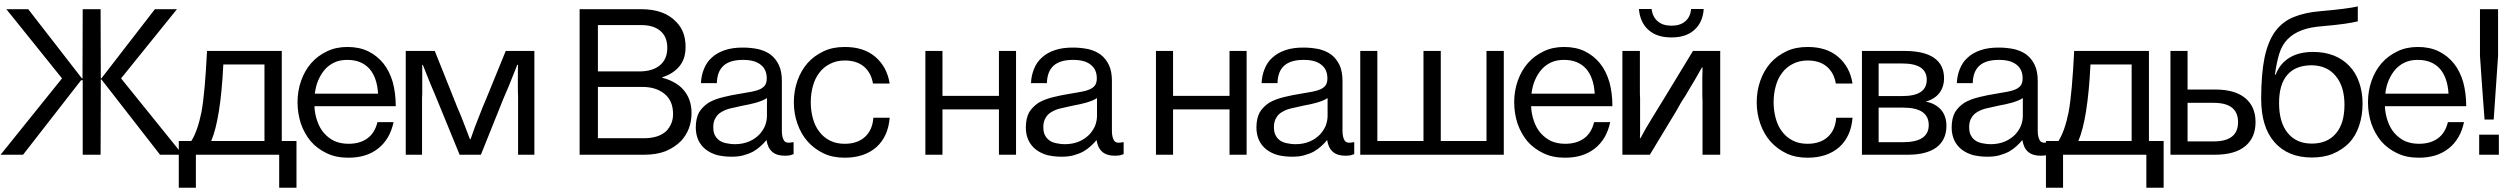 <?xml version="1.0" encoding="UTF-8"?> <svg xmlns="http://www.w3.org/2000/svg" width="307" height="24" viewBox="0 0 307 24" fill="none"><path d="M21.729 1.129L14.868 9.625L22.436 19H19.653L12.451 9.747H12.378L12.354 19H10.156V9.845H9.961L2.832 19H0.073L7.617 9.625L0.781 1.129H3.467L10.059 9.625H10.132L10.156 1.129H12.354L12.378 9.625H12.451L19.019 1.129H21.729ZM34.602 17.315H36.408V23.053H34.284V19H24.055V23.053H21.955V17.315H23.493C24.006 16.51 24.421 15.338 24.738 13.775C25.031 12.188 25.251 9.674 25.422 6.256H34.602V17.315ZM32.477 17.315V7.916H27.424C27.204 12.433 26.691 15.558 25.935 17.315H32.477ZM48.598 13.043H38.612C38.637 13.678 38.759 14.288 38.954 14.85C39.149 15.411 39.418 15.924 39.784 16.339C40.15 16.754 40.565 17.071 41.054 17.315C41.566 17.535 42.128 17.657 42.787 17.657C43.739 17.657 44.496 17.438 45.106 16.998C45.717 16.559 46.132 15.899 46.352 14.996H48.329C48.036 16.388 47.401 17.486 46.425 18.243C45.473 19 44.252 19.366 42.787 19.366C41.786 19.366 40.907 19.195 40.15 18.829C39.369 18.463 38.71 17.975 38.173 17.364C37.66 16.754 37.245 16.021 36.952 15.191C36.684 14.361 36.537 13.482 36.537 12.555C36.537 11.627 36.684 10.748 36.977 9.918C37.27 9.088 37.685 8.355 38.222 7.745C38.759 7.135 39.394 6.671 40.15 6.305C40.907 5.938 41.737 5.768 42.665 5.768C43.617 5.768 44.472 5.938 45.228 6.305C45.961 6.671 46.571 7.159 47.084 7.794C47.597 8.429 47.963 9.186 48.231 10.089C48.476 10.992 48.598 11.969 48.598 13.043ZM39.076 9.869C38.856 10.382 38.734 10.919 38.661 11.505H46.425C46.352 10.211 46.01 9.186 45.375 8.453C44.716 7.721 43.812 7.354 42.665 7.354C42.055 7.354 41.518 7.452 41.054 7.672C40.59 7.892 40.199 8.185 39.882 8.551C39.565 8.917 39.296 9.356 39.076 9.869ZM65.621 6.256V19H63.619V11.7C63.595 11.432 63.595 11.114 63.595 10.797V8.917C63.595 8.624 63.595 8.307 63.619 7.965H63.522C63.131 8.966 62.789 9.82 62.496 10.528C62.203 11.236 61.959 11.798 61.788 12.188C61.739 12.335 61.69 12.457 61.642 12.555C61.617 12.652 61.568 12.726 61.544 12.799L59.054 19H56.441L53.902 12.799C53.585 11.993 53.243 11.212 52.901 10.406C52.584 9.601 52.242 8.795 51.925 7.965H51.852V11.602C51.827 11.822 51.827 12.042 51.827 12.237V19H49.825V6.256H53.39L55.733 12.115C55.782 12.262 55.831 12.408 55.904 12.53L56.051 12.921C56.344 13.604 56.637 14.288 56.905 14.996C57.174 15.68 57.442 16.388 57.711 17.096H57.784C58.126 16.095 58.468 15.167 58.81 14.337C59.127 13.482 59.444 12.75 59.713 12.115L62.105 6.256H65.621ZM71.177 19V1.129H78.745C80.625 1.129 82.065 1.642 83.042 2.691C83.408 3.058 83.701 3.497 83.897 4.01C84.092 4.522 84.189 5.108 84.189 5.743C84.189 6.744 83.945 7.525 83.433 8.136C82.92 8.746 82.236 9.21 81.333 9.479V9.552C81.821 9.674 82.285 9.845 82.725 10.089C83.189 10.333 83.579 10.626 83.897 10.992C84.214 11.358 84.482 11.773 84.653 12.262C84.824 12.726 84.922 13.263 84.922 13.873C84.922 14.581 84.8 15.216 84.58 15.802C84.36 16.363 84.043 16.876 83.628 17.315C83.115 17.828 82.505 18.243 81.748 18.561C80.991 18.854 80.112 19 79.16 19H71.177ZM73.423 16.974H79.038C80.283 16.974 81.211 16.681 81.846 16.07C82.09 15.802 82.285 15.509 82.432 15.167C82.578 14.825 82.651 14.435 82.651 13.995C82.651 12.896 82.285 12.066 81.577 11.505C80.869 10.943 79.99 10.675 78.892 10.675H73.423V16.974ZM73.423 8.771H78.477C79.575 8.771 80.43 8.526 81.04 8.014C81.65 7.501 81.943 6.793 81.943 5.865C81.943 4.986 81.675 4.303 81.113 3.814C80.552 3.326 79.77 3.082 78.769 3.082H73.423V8.771ZM88.029 10.211H86.076C86.101 9.601 86.223 9.015 86.442 8.478C86.662 7.916 86.98 7.452 87.394 7.086C87.81 6.695 88.347 6.378 89.006 6.158C89.641 5.938 90.373 5.841 91.228 5.841C91.911 5.841 92.546 5.914 93.132 6.036C93.718 6.183 94.231 6.402 94.645 6.72C95.061 7.037 95.402 7.477 95.647 7.989C95.891 8.502 96.013 9.161 96.013 9.942V16.07C96.013 16.607 96.11 16.998 96.281 17.267C96.452 17.535 96.818 17.584 97.38 17.462H97.453V18.927C97.331 18.976 97.185 19.024 97.014 19.073C96.843 19.098 96.623 19.122 96.355 19.122C95.061 19.122 94.328 18.487 94.133 17.218H94.108C93.913 17.462 93.669 17.706 93.4 17.95C93.132 18.194 92.839 18.414 92.497 18.609C92.131 18.805 91.74 18.951 91.301 19.073C90.861 19.195 90.373 19.244 89.811 19.244C89.201 19.244 88.615 19.171 88.078 19.049C87.565 18.902 87.102 18.683 86.711 18.39C86.296 18.072 86.003 17.706 85.783 17.267C85.564 16.803 85.441 16.266 85.441 15.655C85.441 14.898 85.588 14.264 85.856 13.775C86.149 13.312 86.54 12.921 87.028 12.604C87.541 12.31 88.127 12.091 88.835 11.92C89.519 11.749 90.251 11.602 91.057 11.48C91.52 11.407 91.936 11.334 92.302 11.261C92.692 11.188 93.034 11.09 93.303 10.968C93.571 10.846 93.791 10.675 93.938 10.479C94.084 10.26 94.157 9.991 94.157 9.625C94.157 8.893 93.913 8.331 93.4 7.94C92.912 7.55 92.204 7.354 91.252 7.354C90.202 7.354 89.421 7.574 88.884 8.038C88.347 8.502 88.054 9.21 88.029 10.211ZM94.182 14.239V12.042C93.864 12.262 93.425 12.433 92.863 12.604C92.326 12.75 91.789 12.872 91.228 12.97L89.811 13.287C89.348 13.385 88.957 13.531 88.64 13.727C88.322 13.898 88.054 14.142 87.883 14.459C87.688 14.752 87.59 15.143 87.59 15.606C87.59 16.046 87.663 16.412 87.834 16.681C87.981 16.949 88.176 17.145 88.444 17.315C88.689 17.462 88.981 17.56 89.299 17.608C89.616 17.682 89.934 17.706 90.251 17.706C90.91 17.706 91.496 17.584 92.009 17.364C92.522 17.145 92.912 16.852 93.23 16.534C93.547 16.192 93.791 15.826 93.962 15.411C94.108 14.996 94.182 14.605 94.182 14.239ZM109.252 10.26H107.201C107.055 9.381 106.688 8.697 106.103 8.185C105.492 7.672 104.711 7.428 103.734 7.428C103.051 7.428 102.44 7.574 101.928 7.843C101.391 8.111 100.951 8.478 100.609 8.941C100.243 9.405 99.999 9.942 99.828 10.553C99.657 11.163 99.56 11.847 99.56 12.555C99.56 13.263 99.657 13.946 99.828 14.557C99.999 15.167 100.243 15.704 100.609 16.168C100.951 16.632 101.391 16.998 101.928 17.267C102.44 17.535 103.051 17.657 103.734 17.657C104.784 17.657 105.614 17.364 106.225 16.803C106.835 16.241 107.177 15.46 107.25 14.459H109.252C109.13 16.021 108.568 17.218 107.616 18.072C106.64 18.927 105.346 19.366 103.734 19.366C102.758 19.366 101.879 19.195 101.122 18.829C100.365 18.463 99.706 17.975 99.169 17.364C98.632 16.754 98.217 16.021 97.924 15.191C97.631 14.361 97.484 13.482 97.484 12.555C97.484 11.627 97.631 10.748 97.924 9.918C98.217 9.088 98.632 8.355 99.169 7.745C99.706 7.135 100.365 6.671 101.122 6.305C101.879 5.938 102.758 5.768 103.734 5.768C105.272 5.768 106.518 6.158 107.47 6.964C108.422 7.77 109.032 8.868 109.252 10.26ZM124.769 6.256V19H122.669V13.434H115.735V19H113.636V6.256H115.735V11.773H122.669V6.256H124.769ZM128.56 10.211H126.606C126.631 9.601 126.753 9.015 126.973 8.478C127.192 7.916 127.51 7.452 127.925 7.086C128.34 6.695 128.877 6.378 129.536 6.158C130.171 5.938 130.903 5.841 131.758 5.841C132.441 5.841 133.076 5.914 133.662 6.036C134.248 6.183 134.761 6.402 135.176 6.72C135.591 7.037 135.933 7.477 136.177 7.989C136.421 8.502 136.543 9.161 136.543 9.942V16.07C136.543 16.607 136.641 16.998 136.812 17.267C136.982 17.535 137.349 17.584 137.91 17.462H137.983V18.927C137.861 18.976 137.715 19.024 137.544 19.073C137.373 19.098 137.153 19.122 136.885 19.122C135.591 19.122 134.858 18.487 134.663 17.218H134.639C134.443 17.462 134.199 17.706 133.931 17.95C133.662 18.194 133.369 18.414 133.027 18.609C132.661 18.805 132.271 18.951 131.831 19.073C131.392 19.195 130.903 19.244 130.342 19.244C129.731 19.244 129.146 19.171 128.608 19.049C128.096 18.902 127.632 18.683 127.241 18.39C126.826 18.072 126.533 17.706 126.313 17.267C126.094 16.803 125.972 16.266 125.972 15.655C125.972 14.898 126.118 14.264 126.387 13.775C126.68 13.312 127.07 12.921 127.559 12.604C128.071 12.31 128.657 12.091 129.365 11.92C130.049 11.749 130.781 11.602 131.587 11.48C132.051 11.407 132.466 11.334 132.832 11.261C133.223 11.188 133.564 11.09 133.833 10.968C134.102 10.846 134.321 10.675 134.468 10.479C134.614 10.26 134.688 9.991 134.688 9.625C134.688 8.893 134.443 8.331 133.931 7.94C133.442 7.55 132.734 7.354 131.782 7.354C130.732 7.354 129.951 7.574 129.414 8.038C128.877 8.502 128.584 9.21 128.56 10.211ZM134.712 14.239V12.042C134.395 12.262 133.955 12.433 133.394 12.604C132.856 12.75 132.319 12.872 131.758 12.97L130.342 13.287C129.878 13.385 129.487 13.531 129.17 13.727C128.853 13.898 128.584 14.142 128.413 14.459C128.218 14.752 128.12 15.143 128.12 15.606C128.12 16.046 128.193 16.412 128.364 16.681C128.511 16.949 128.706 17.145 128.975 17.315C129.219 17.462 129.512 17.56 129.829 17.608C130.146 17.682 130.464 17.706 130.781 17.706C131.44 17.706 132.026 17.584 132.539 17.364C133.052 17.145 133.442 16.852 133.76 16.534C134.077 16.192 134.321 15.826 134.492 15.411C134.639 14.996 134.712 14.605 134.712 14.239ZM153.085 6.256V19H150.985V13.434H144.052V19H141.952V6.256H144.052V11.773H150.985V6.256H153.085ZM156.876 10.211H154.923C154.947 9.601 155.069 9.015 155.289 8.478C155.509 7.916 155.826 7.452 156.241 7.086C156.656 6.695 157.193 6.378 157.853 6.158C158.487 5.938 159.22 5.841 160.074 5.841C160.758 5.841 161.393 5.914 161.979 6.036C162.564 6.183 163.077 6.402 163.492 6.72C163.907 7.037 164.249 7.477 164.493 7.989C164.737 8.502 164.859 9.161 164.859 9.942V16.07C164.859 16.607 164.957 16.998 165.128 17.267C165.299 17.535 165.665 17.584 166.227 17.462H166.3V18.927C166.178 18.976 166.031 19.024 165.86 19.073C165.689 19.098 165.47 19.122 165.201 19.122C163.907 19.122 163.175 18.487 162.979 17.218H162.955C162.76 17.462 162.516 17.706 162.247 17.95C161.979 18.194 161.686 18.414 161.344 18.609C160.978 18.805 160.587 18.951 160.147 19.073C159.708 19.195 159.22 19.244 158.658 19.244C158.048 19.244 157.462 19.171 156.925 19.049C156.412 18.902 155.948 18.683 155.558 18.39C155.143 18.072 154.85 17.706 154.63 17.267C154.41 16.803 154.288 16.266 154.288 15.655C154.288 14.898 154.435 14.264 154.703 13.775C154.996 13.312 155.387 12.921 155.875 12.604C156.388 12.31 156.974 12.091 157.682 11.92C158.365 11.749 159.098 11.602 159.903 11.48C160.367 11.407 160.782 11.334 161.148 11.261C161.539 11.188 161.881 11.09 162.149 10.968C162.418 10.846 162.638 10.675 162.784 10.479C162.931 10.26 163.004 9.991 163.004 9.625C163.004 8.893 162.76 8.331 162.247 7.94C161.759 7.55 161.051 7.354 160.099 7.354C159.049 7.354 158.268 7.574 157.73 8.038C157.193 8.502 156.9 9.21 156.876 10.211ZM163.028 14.239V12.042C162.711 12.262 162.271 12.433 161.71 12.604C161.173 12.75 160.636 12.872 160.074 12.97L158.658 13.287C158.194 13.385 157.804 13.531 157.486 13.727C157.169 13.898 156.9 14.142 156.729 14.459C156.534 14.752 156.437 15.143 156.437 15.606C156.437 16.046 156.51 16.412 156.681 16.681C156.827 16.949 157.022 17.145 157.291 17.315C157.535 17.462 157.828 17.56 158.146 17.608C158.463 17.682 158.78 17.706 159.098 17.706C159.757 17.706 160.343 17.584 160.855 17.364C161.368 17.145 161.759 16.852 162.076 16.534C162.394 16.192 162.638 15.826 162.809 15.411C162.955 14.996 163.028 14.605 163.028 14.239ZM184.666 6.256V19H167.039V6.256H169.139V17.315H174.803V6.256H176.927V17.315H182.542V6.256H184.666ZM198.003 13.043H188.018C188.042 13.678 188.164 14.288 188.359 14.85C188.555 15.411 188.823 15.924 189.189 16.339C189.556 16.754 189.971 17.071 190.459 17.315C190.972 17.535 191.533 17.657 192.192 17.657C193.145 17.657 193.901 17.438 194.512 16.998C195.122 16.559 195.537 15.899 195.757 14.996H197.734C197.441 16.388 196.807 17.486 195.83 18.243C194.878 19 193.657 19.366 192.192 19.366C191.191 19.366 190.312 19.195 189.556 18.829C188.774 18.463 188.115 17.975 187.578 17.364C187.065 16.754 186.65 16.021 186.357 15.191C186.089 14.361 185.942 13.482 185.942 12.555C185.942 11.627 186.089 10.748 186.382 9.918C186.675 9.088 187.09 8.355 187.627 7.745C188.164 7.135 188.799 6.671 189.556 6.305C190.312 5.938 191.143 5.768 192.07 5.768C193.022 5.768 193.877 5.938 194.634 6.305C195.366 6.671 195.977 7.159 196.489 7.794C197.002 8.429 197.368 9.186 197.637 10.089C197.881 10.992 198.003 11.969 198.003 13.043ZM188.481 9.869C188.262 10.382 188.14 10.919 188.066 11.505H195.83C195.757 10.211 195.415 9.186 194.78 8.453C194.121 7.721 193.218 7.354 192.07 7.354C191.46 7.354 190.923 7.452 190.459 7.672C189.995 7.892 189.604 8.185 189.287 8.551C188.97 8.917 188.701 9.356 188.481 9.869ZM201.379 16.974H201.452C201.843 16.217 202.307 15.411 202.868 14.508C203.43 13.604 204.016 12.652 204.65 11.602L207.897 6.256H211.242V19H209.069V12.335C209.045 12.018 209.045 11.725 209.045 11.432V9.405C209.069 9.039 209.069 8.648 209.069 8.282H208.996C208.728 8.746 208.435 9.259 208.093 9.869C207.727 10.455 207.36 11.09 206.945 11.798C206.75 12.091 206.555 12.384 206.384 12.677C206.213 12.994 206.018 13.312 205.847 13.629L202.6 19H199.23V6.256H201.379V11.139C201.379 11.456 201.379 11.749 201.403 12.042V15.851C201.403 16.217 201.403 16.607 201.379 16.974ZM207.678 1.104H209.216C209.143 2.203 208.752 3.082 208.044 3.692C207.36 4.303 206.433 4.596 205.261 4.596C204.064 4.596 203.137 4.303 202.453 3.692C201.745 3.082 201.354 2.203 201.257 1.104H202.819C202.893 1.764 203.161 2.276 203.576 2.618C203.991 2.984 204.553 3.155 205.261 3.155C205.969 3.155 206.53 2.984 206.945 2.618C207.36 2.276 207.604 1.764 207.678 1.104ZM227.491 10.26H225.44C225.294 9.381 224.928 8.697 224.342 8.185C223.731 7.672 222.95 7.428 221.974 7.428C221.29 7.428 220.68 7.574 220.167 7.843C219.63 8.111 219.19 8.478 218.849 8.941C218.482 9.405 218.238 9.942 218.067 10.553C217.896 11.163 217.799 11.847 217.799 12.555C217.799 13.263 217.896 13.946 218.067 14.557C218.238 15.167 218.482 15.704 218.849 16.168C219.19 16.632 219.63 16.998 220.167 17.267C220.68 17.535 221.29 17.657 221.974 17.657C223.023 17.657 223.854 17.364 224.464 16.803C225.074 16.241 225.416 15.46 225.489 14.459H227.491C227.369 16.021 226.808 17.218 225.855 18.072C224.879 18.927 223.585 19.366 221.974 19.366C220.997 19.366 220.118 19.195 219.361 18.829C218.604 18.463 217.945 17.975 217.408 17.364C216.871 16.754 216.456 16.021 216.163 15.191C215.87 14.361 215.724 13.482 215.724 12.555C215.724 11.627 215.87 10.748 216.163 9.918C216.456 9.088 216.871 8.355 217.408 7.745C217.945 7.135 218.604 6.671 219.361 6.305C220.118 5.938 220.997 5.768 221.974 5.768C223.512 5.768 224.757 6.158 225.709 6.964C226.661 7.77 227.271 8.868 227.491 10.26ZM228.646 19V6.256H233.87C235.506 6.256 236.702 6.549 237.508 7.11C238.313 7.672 238.729 8.502 238.729 9.601C238.729 10.309 238.533 10.919 238.167 11.407C237.801 11.896 237.239 12.262 236.482 12.481C237.288 12.628 237.898 12.97 238.362 13.482C238.802 13.995 239.021 14.654 239.021 15.46C239.021 16.607 238.606 17.486 237.801 18.097C236.971 18.707 235.799 19 234.285 19H228.646ZM230.696 13.214V17.462H233.675C235.799 17.462 236.849 16.754 236.849 15.362C236.849 13.922 235.799 13.214 233.675 13.214H230.696ZM230.696 7.794V11.798H233.577C235.604 11.798 236.604 11.139 236.604 9.796C236.604 8.453 235.604 7.794 233.577 7.794H230.696ZM242.251 10.211H240.298C240.322 9.601 240.444 9.015 240.664 8.478C240.884 7.916 241.201 7.452 241.616 7.086C242.031 6.695 242.568 6.378 243.228 6.158C243.862 5.938 244.595 5.841 245.449 5.841C246.133 5.841 246.768 5.914 247.354 6.036C247.939 6.183 248.452 6.402 248.867 6.72C249.282 7.037 249.624 7.477 249.868 7.989C250.112 8.502 250.234 9.161 250.234 9.942V16.07C250.234 16.607 250.332 16.998 250.503 17.267C250.674 17.535 251.04 17.584 251.602 17.462H251.675V18.927C251.553 18.976 251.406 19.024 251.235 19.073C251.064 19.098 250.845 19.122 250.576 19.122C249.282 19.122 248.55 18.487 248.354 17.218H248.33C248.135 17.462 247.891 17.706 247.622 17.95C247.354 18.194 247.061 18.414 246.719 18.609C246.353 18.805 245.962 18.951 245.522 19.073C245.083 19.195 244.595 19.244 244.033 19.244C243.423 19.244 242.837 19.171 242.3 19.049C241.787 18.902 241.323 18.683 240.933 18.39C240.518 18.072 240.225 17.706 240.005 17.267C239.785 16.803 239.663 16.266 239.663 15.655C239.663 14.898 239.81 14.264 240.078 13.775C240.371 13.312 240.762 12.921 241.25 12.604C241.763 12.31 242.349 12.091 243.057 11.92C243.74 11.749 244.473 11.602 245.278 11.48C245.742 11.407 246.157 11.334 246.523 11.261C246.914 11.188 247.256 11.09 247.524 10.968C247.793 10.846 248.013 10.675 248.159 10.479C248.306 10.26 248.379 9.991 248.379 9.625C248.379 8.893 248.135 8.331 247.622 7.94C247.134 7.55 246.426 7.354 245.474 7.354C244.424 7.354 243.643 7.574 243.105 8.038C242.568 8.502 242.275 9.21 242.251 10.211ZM248.403 14.239V12.042C248.086 12.262 247.646 12.433 247.085 12.604C246.548 12.75 246.011 12.872 245.449 12.97L244.033 13.287C243.569 13.385 243.179 13.531 242.861 13.727C242.544 13.898 242.275 14.142 242.104 14.459C241.909 14.752 241.812 15.143 241.812 15.606C241.812 16.046 241.885 16.412 242.056 16.681C242.202 16.949 242.397 17.145 242.666 17.315C242.91 17.462 243.203 17.56 243.521 17.608C243.838 17.682 244.155 17.706 244.473 17.706C245.132 17.706 245.718 17.584 246.23 17.364C246.743 17.145 247.134 16.852 247.451 16.534C247.769 16.192 248.013 15.826 248.184 15.411C248.33 14.996 248.403 14.605 248.403 14.239ZM263.889 17.315H265.695V23.053H263.571V19H253.342V23.053H251.242V17.315H252.78C253.293 16.51 253.708 15.338 254.025 13.775C254.318 12.188 254.538 9.674 254.709 6.256H263.889V17.315ZM261.765 17.315V7.916H256.711C256.491 12.433 255.979 15.558 255.222 17.315H261.765ZM272.001 19H266.532V6.256H268.632V10.992H272.001C273.612 10.992 274.857 11.334 275.712 12.042C276.566 12.75 276.981 13.727 276.981 14.996C276.981 16.266 276.566 17.242 275.712 17.95C274.857 18.658 273.612 19 272.001 19ZM268.632 12.628V17.364H271.83C273.832 17.364 274.833 16.583 274.833 14.996C274.833 13.409 273.832 12.628 271.83 12.628H268.632ZM289.537 2.618C288.683 2.838 287.291 3.033 285.338 3.204C284.264 3.277 283.36 3.448 282.652 3.717C281.944 3.985 281.383 4.352 280.919 4.815C280.455 5.279 280.113 5.89 279.894 6.598C279.674 7.306 279.503 8.16 279.356 9.161H279.454C279.82 8.209 280.406 7.525 281.188 7.062C281.969 6.598 282.921 6.378 284.068 6.378C284.996 6.378 285.826 6.524 286.583 6.817C287.315 7.11 287.95 7.525 288.487 8.087C289 8.624 289.415 9.283 289.684 10.065C289.977 10.87 290.123 11.749 290.123 12.701C290.123 13.727 289.977 14.654 289.684 15.484C289.415 16.29 289 16.998 288.463 17.56C287.901 18.121 287.242 18.561 286.485 18.878C285.729 19.195 284.85 19.342 283.897 19.342C281.92 19.342 280.406 18.707 279.308 17.462C278.209 16.217 277.672 14.435 277.672 12.115C277.672 10.089 277.818 8.404 278.087 7.062C278.38 5.719 278.819 4.645 279.405 3.839C280.016 3.033 280.772 2.447 281.7 2.081C282.604 1.715 283.702 1.471 284.947 1.373C287.169 1.178 288.707 0.982 289.537 0.787V2.618ZM283.8 8.014C282.506 8.038 281.529 8.429 280.87 9.21C280.211 9.967 279.869 11.114 279.869 12.652C279.869 14.215 280.211 15.435 280.919 16.314C281.627 17.193 282.604 17.633 283.897 17.633C285.167 17.633 286.144 17.218 286.852 16.388C287.56 15.558 287.901 14.386 287.901 12.872C287.901 11.358 287.535 10.162 286.803 9.308C286.095 8.453 285.094 8.014 283.8 8.014ZM302.85 13.043H292.864C292.889 13.678 293.011 14.288 293.206 14.85C293.401 15.411 293.67 15.924 294.036 16.339C294.402 16.754 294.817 17.071 295.306 17.315C295.818 17.535 296.38 17.657 297.039 17.657C297.991 17.657 298.748 17.438 299.358 16.998C299.969 16.559 300.384 15.899 300.604 14.996H302.581C302.288 16.388 301.653 17.486 300.677 18.243C299.725 19 298.504 19.366 297.039 19.366C296.038 19.366 295.159 19.195 294.402 18.829C293.621 18.463 292.962 17.975 292.425 17.364C291.912 16.754 291.497 16.021 291.204 15.191C290.936 14.361 290.789 13.482 290.789 12.555C290.789 11.627 290.936 10.748 291.229 9.918C291.521 9.088 291.937 8.355 292.474 7.745C293.011 7.135 293.646 6.671 294.402 6.305C295.159 5.938 295.989 5.768 296.917 5.768C297.869 5.768 298.724 5.938 299.48 6.305C300.213 6.671 300.823 7.159 301.336 7.794C301.849 8.429 302.215 9.186 302.483 10.089C302.728 10.992 302.85 11.969 302.85 13.043ZM293.328 9.869C293.108 10.382 292.986 10.919 292.913 11.505H300.677C300.604 10.211 300.262 9.186 299.627 8.453C298.968 7.721 298.064 7.354 296.917 7.354C296.307 7.354 295.77 7.452 295.306 7.672C294.842 7.892 294.451 8.185 294.134 8.551C293.816 8.917 293.548 9.356 293.328 9.869ZM306.86 19H304.443V16.534H306.86V19ZM304.541 6.866V1.129H306.763V6.866L306.226 14.679H305.103C304.907 12.066 304.712 9.479 304.541 6.866Z" fill="black"></path></svg> 